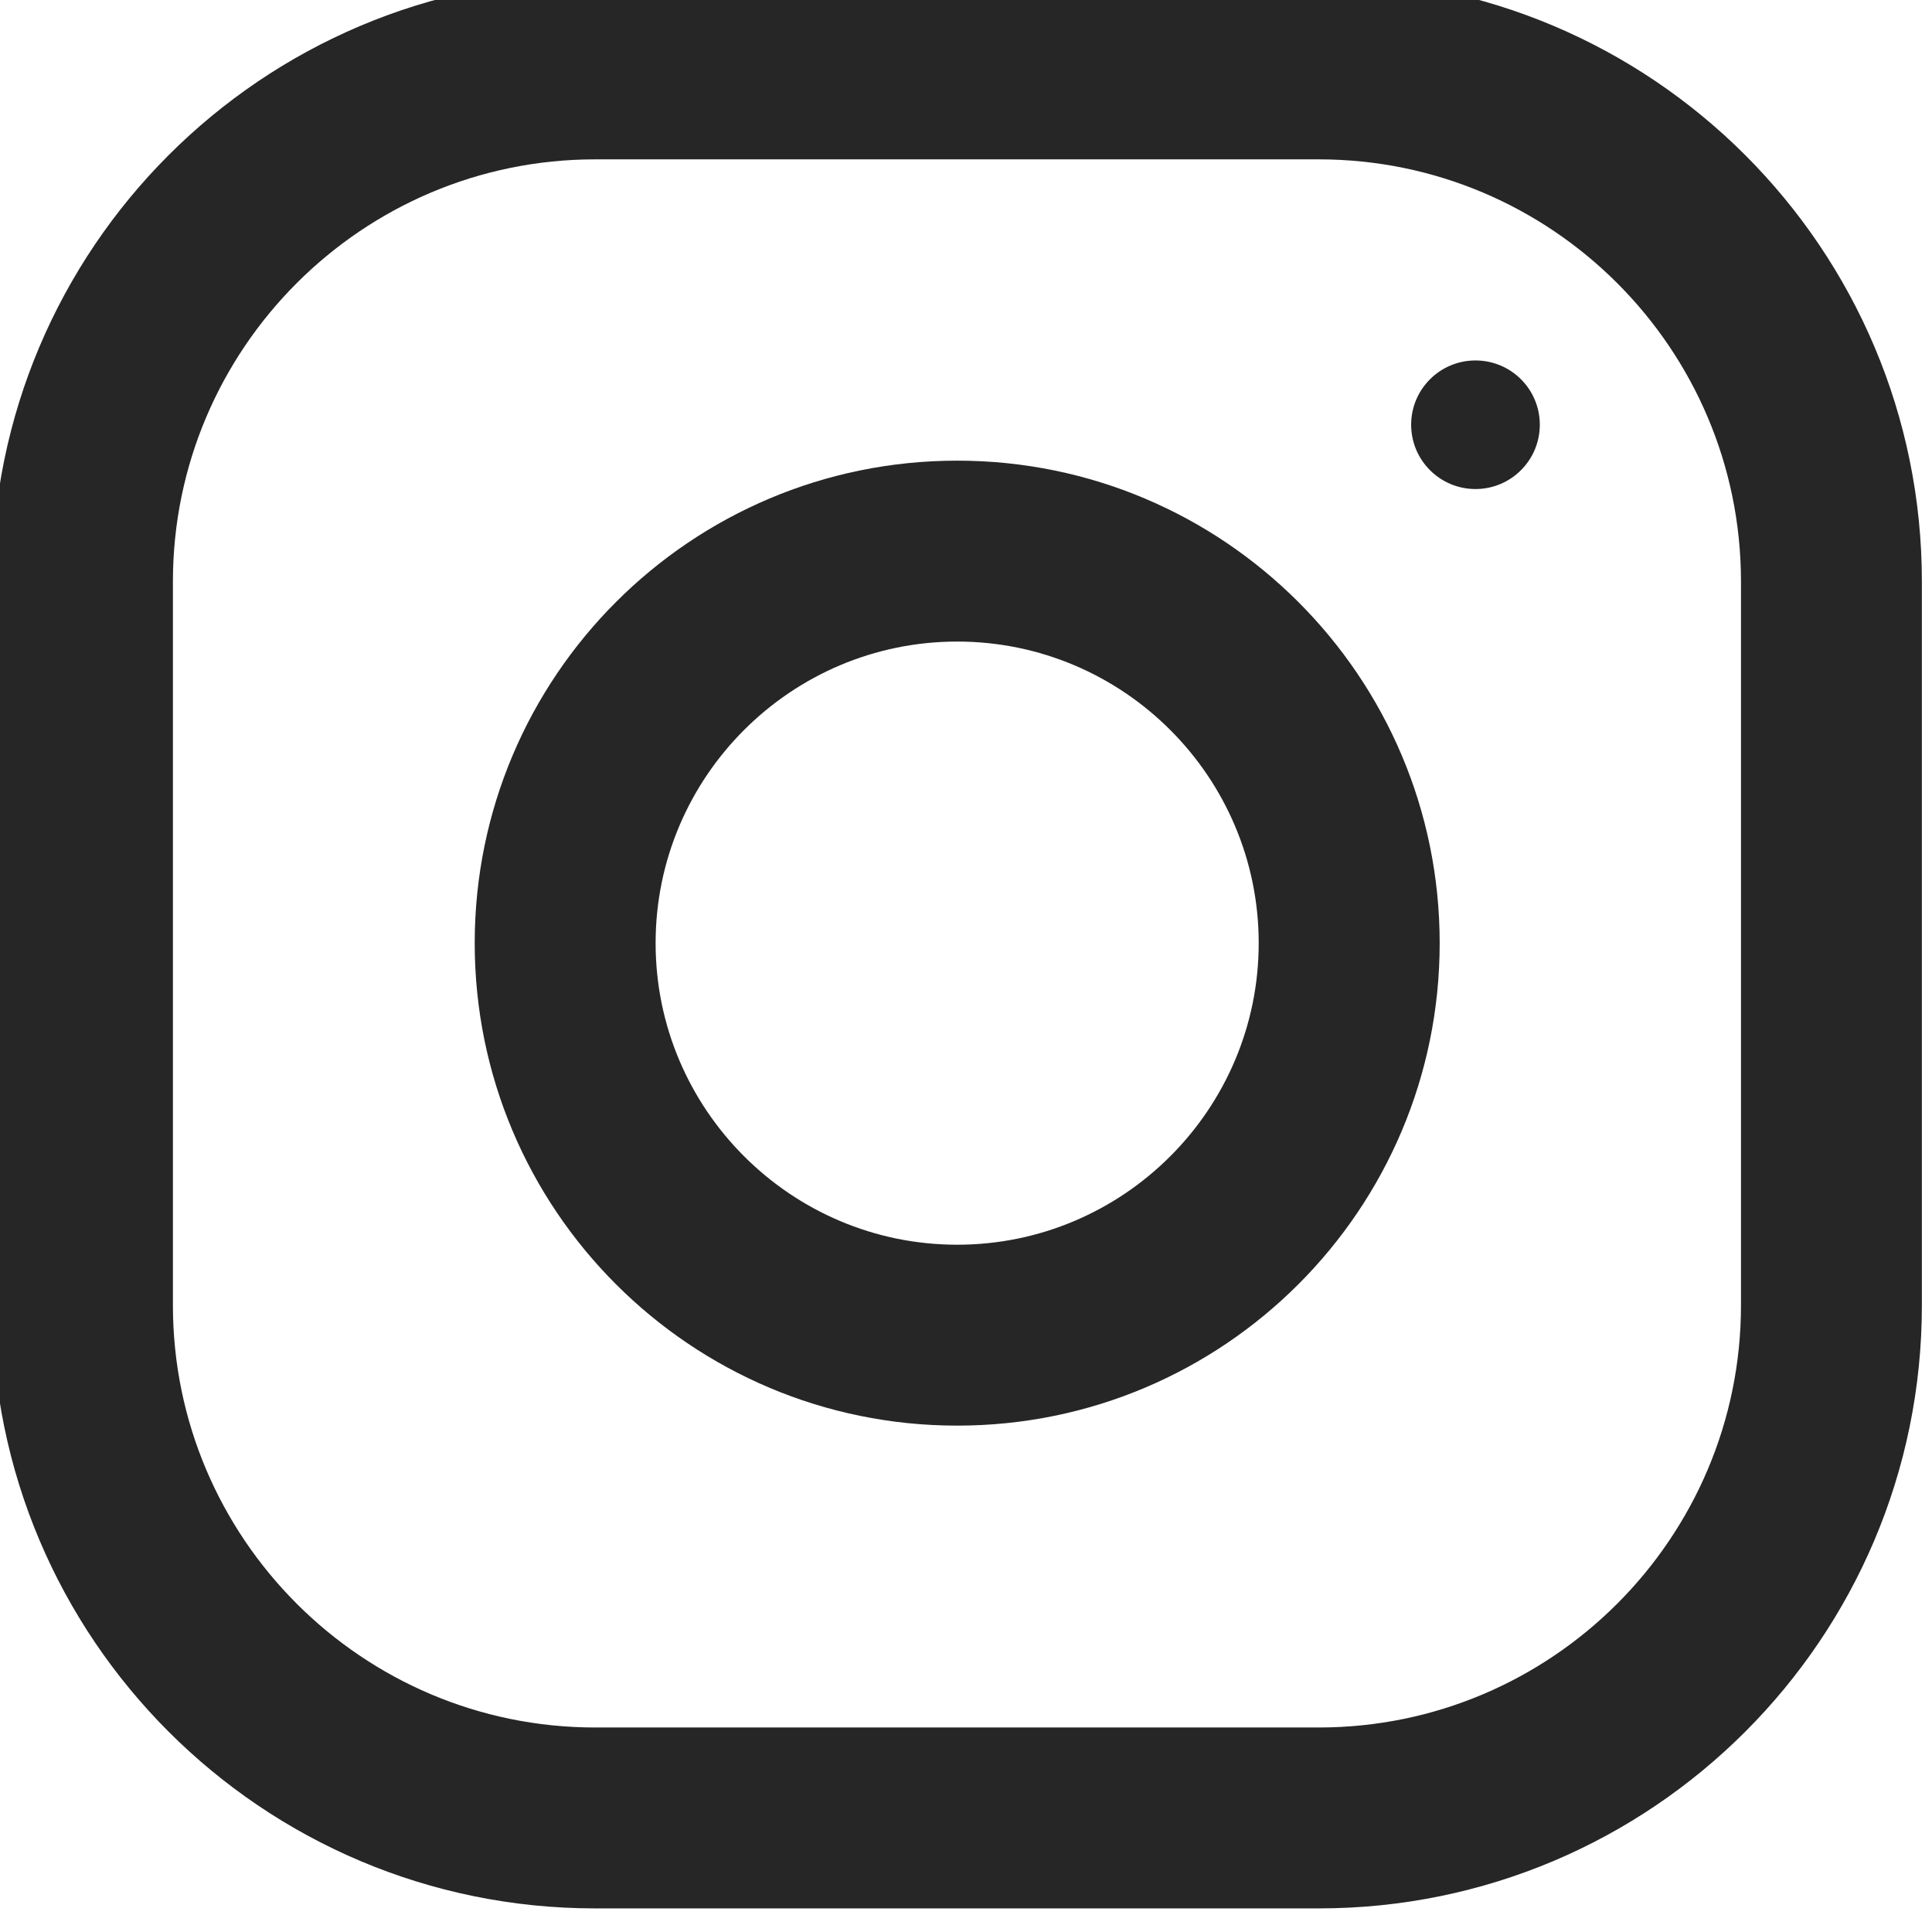 <?xml version="1.0" encoding="UTF-8" standalone="no"?>
<!DOCTYPE svg PUBLIC "-//W3C//DTD SVG 1.1//EN" "http://www.w3.org/Graphics/SVG/1.1/DTD/svg11.dtd">
<svg width="100%" height="100%" viewBox="0 0 228 228" version="1.1" xmlns="http://www.w3.org/2000/svg" xmlns:xlink="http://www.w3.org/1999/xlink" xml:space="preserve" xmlns:serif="http://www.serif.com/" style="fill-rule:evenodd;clip-rule:evenodd;stroke-linejoin:round;stroke-miterlimit:2;">
    <g transform="matrix(8.333,0,0,8.333,-23783.5,-65038.1)">
        <g transform="matrix(1,0,0,1,2878.79,7813.12)">
            <path d="M0,10.25C0,13.547 -2.681,16.229 -5.979,16.229L-16.228,16.229C-19.525,16.229 -22.207,13.547 -22.207,10.25L-22.207,0C-22.207,-3.297 -19.525,-5.979 -16.228,-5.979L-5.979,-5.979C-2.681,-5.979 0,-3.297 0,0L0,10.25ZM-5.979,-8.541L-16.228,-8.541C-20.945,-8.541 -24.769,-4.716 -24.769,0L-24.769,10.25C-24.769,14.966 -20.945,18.791 -16.228,18.791L-5.979,18.791C-1.262,18.791 2.562,14.966 2.562,10.25L2.562,0C2.562,-4.716 -1.262,-8.541 -5.979,-8.541" style="fill:rgb(38,38,38);fill-rule:nonzero;"/>
        </g>
      <g transform="matrix(1,0,0,1,2867.69,7813.97)">
            <path d="M0,8.542C-2.354,8.542 -4.271,6.625 -4.271,4.271C-4.271,1.916 -2.354,-0 0,-0C2.354,-0 4.27,1.916 4.27,4.271C4.27,6.625 2.354,8.542 0,8.542M0,-2.562C-3.774,-2.562 -6.833,0.498 -6.833,4.271C-6.833,8.045 -3.774,11.104 0,11.104C3.773,11.104 6.833,8.045 6.833,4.271C6.833,0.498 3.773,-2.562 0,-2.562" style="fill:rgb(38,38,38);fill-rule:nonzero;"/>
        </g>
      <g transform="matrix(-1,0,0,1,2875.03,7811.81)">
            <path d="M0,-1.821C-0.503,-1.821 -0.911,-1.414 -0.911,-0.911C-0.911,-0.408 -0.503,0 0,0C0.503,0 0.911,-0.408 0.911,-0.911C0.911,-1.414 0.503,-1.821 0,-1.821" style="fill:rgb(38,38,38);fill-rule:nonzero;"/>
        </g>
    </g>
</svg>
